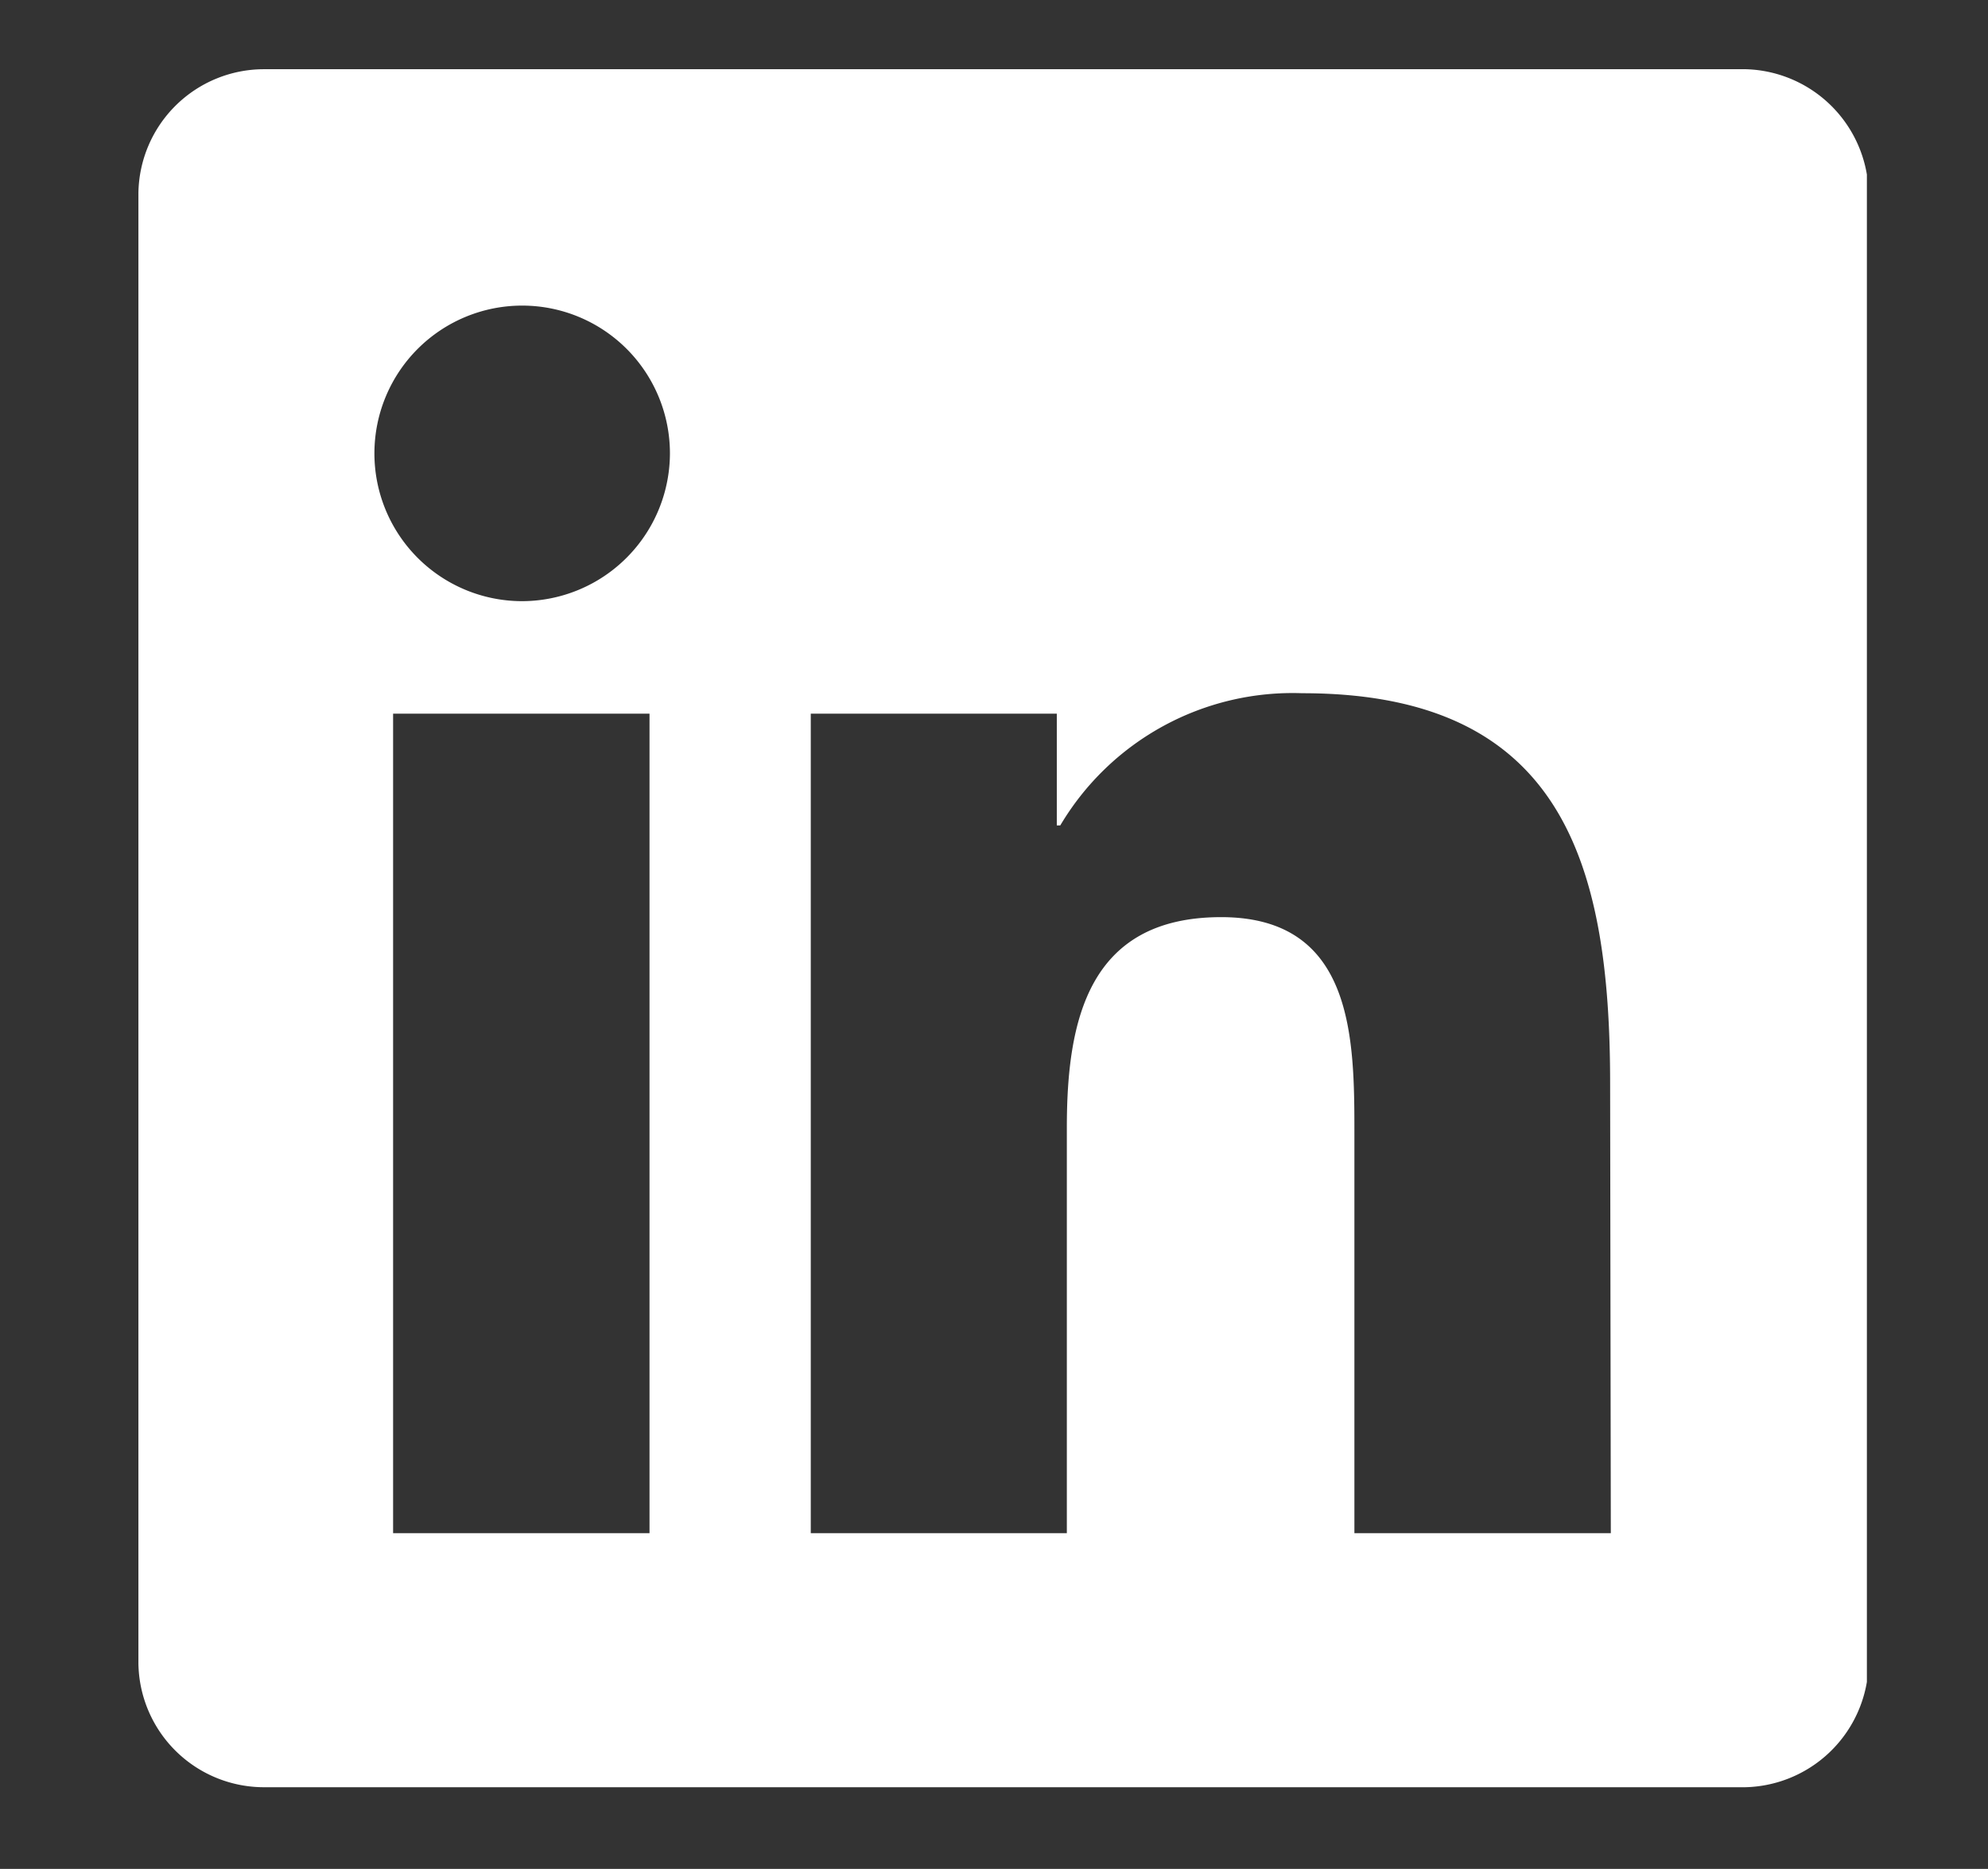 <svg id="Calque_1" data-name="Calque 1" xmlns="http://www.w3.org/2000/svg" xmlns:xlink="http://www.w3.org/1999/xlink" viewBox="0 0 57.45 54"><rect x="0" y="0" width="57.45" height="54" fill="#333333" stroke="none"/><defs><style>.cls-1{fill:none;}.cls-2{clip-path:url(#clip-path);}.cls-3{fill:#fff;}</style><clipPath id="clip-path"><rect class="cls-1" x="3.95" y="2" width="50" height="49.64"/></clipPath></defs><title>testPlan de travail 1</title><g class="cls-2"><g id="Illustration_1" data-name="Illustration 1"><g class="cls-2"><path class="cls-3" d="M50.25,2H7.63A3.63,3.63,0,0,0,4,5.58V48.06a3.63,3.63,0,0,0,3.68,3.58H50.25A3.65,3.65,0,0,0,54,48.06V5.58A3.65,3.65,0,0,0,50.25,2M18.77,44.3H11.36V20.62h7.41Zm-3.7-26.93a4.27,4.27,0,1,1,4.29-4.27h0a4.28,4.28,0,0,1-4.29,4.27M46.55,44.3H39.14V32.78c0-2.75,0-6.28-3.85-6.28s-4.46,3-4.46,6.08V44.3h-7.4V20.62h7.11v3.23h.1a7.81,7.81,0,0,1,7-3.82c7.5,0,8.89,4.9,8.89,11.28Z"/></g></g></g></svg>